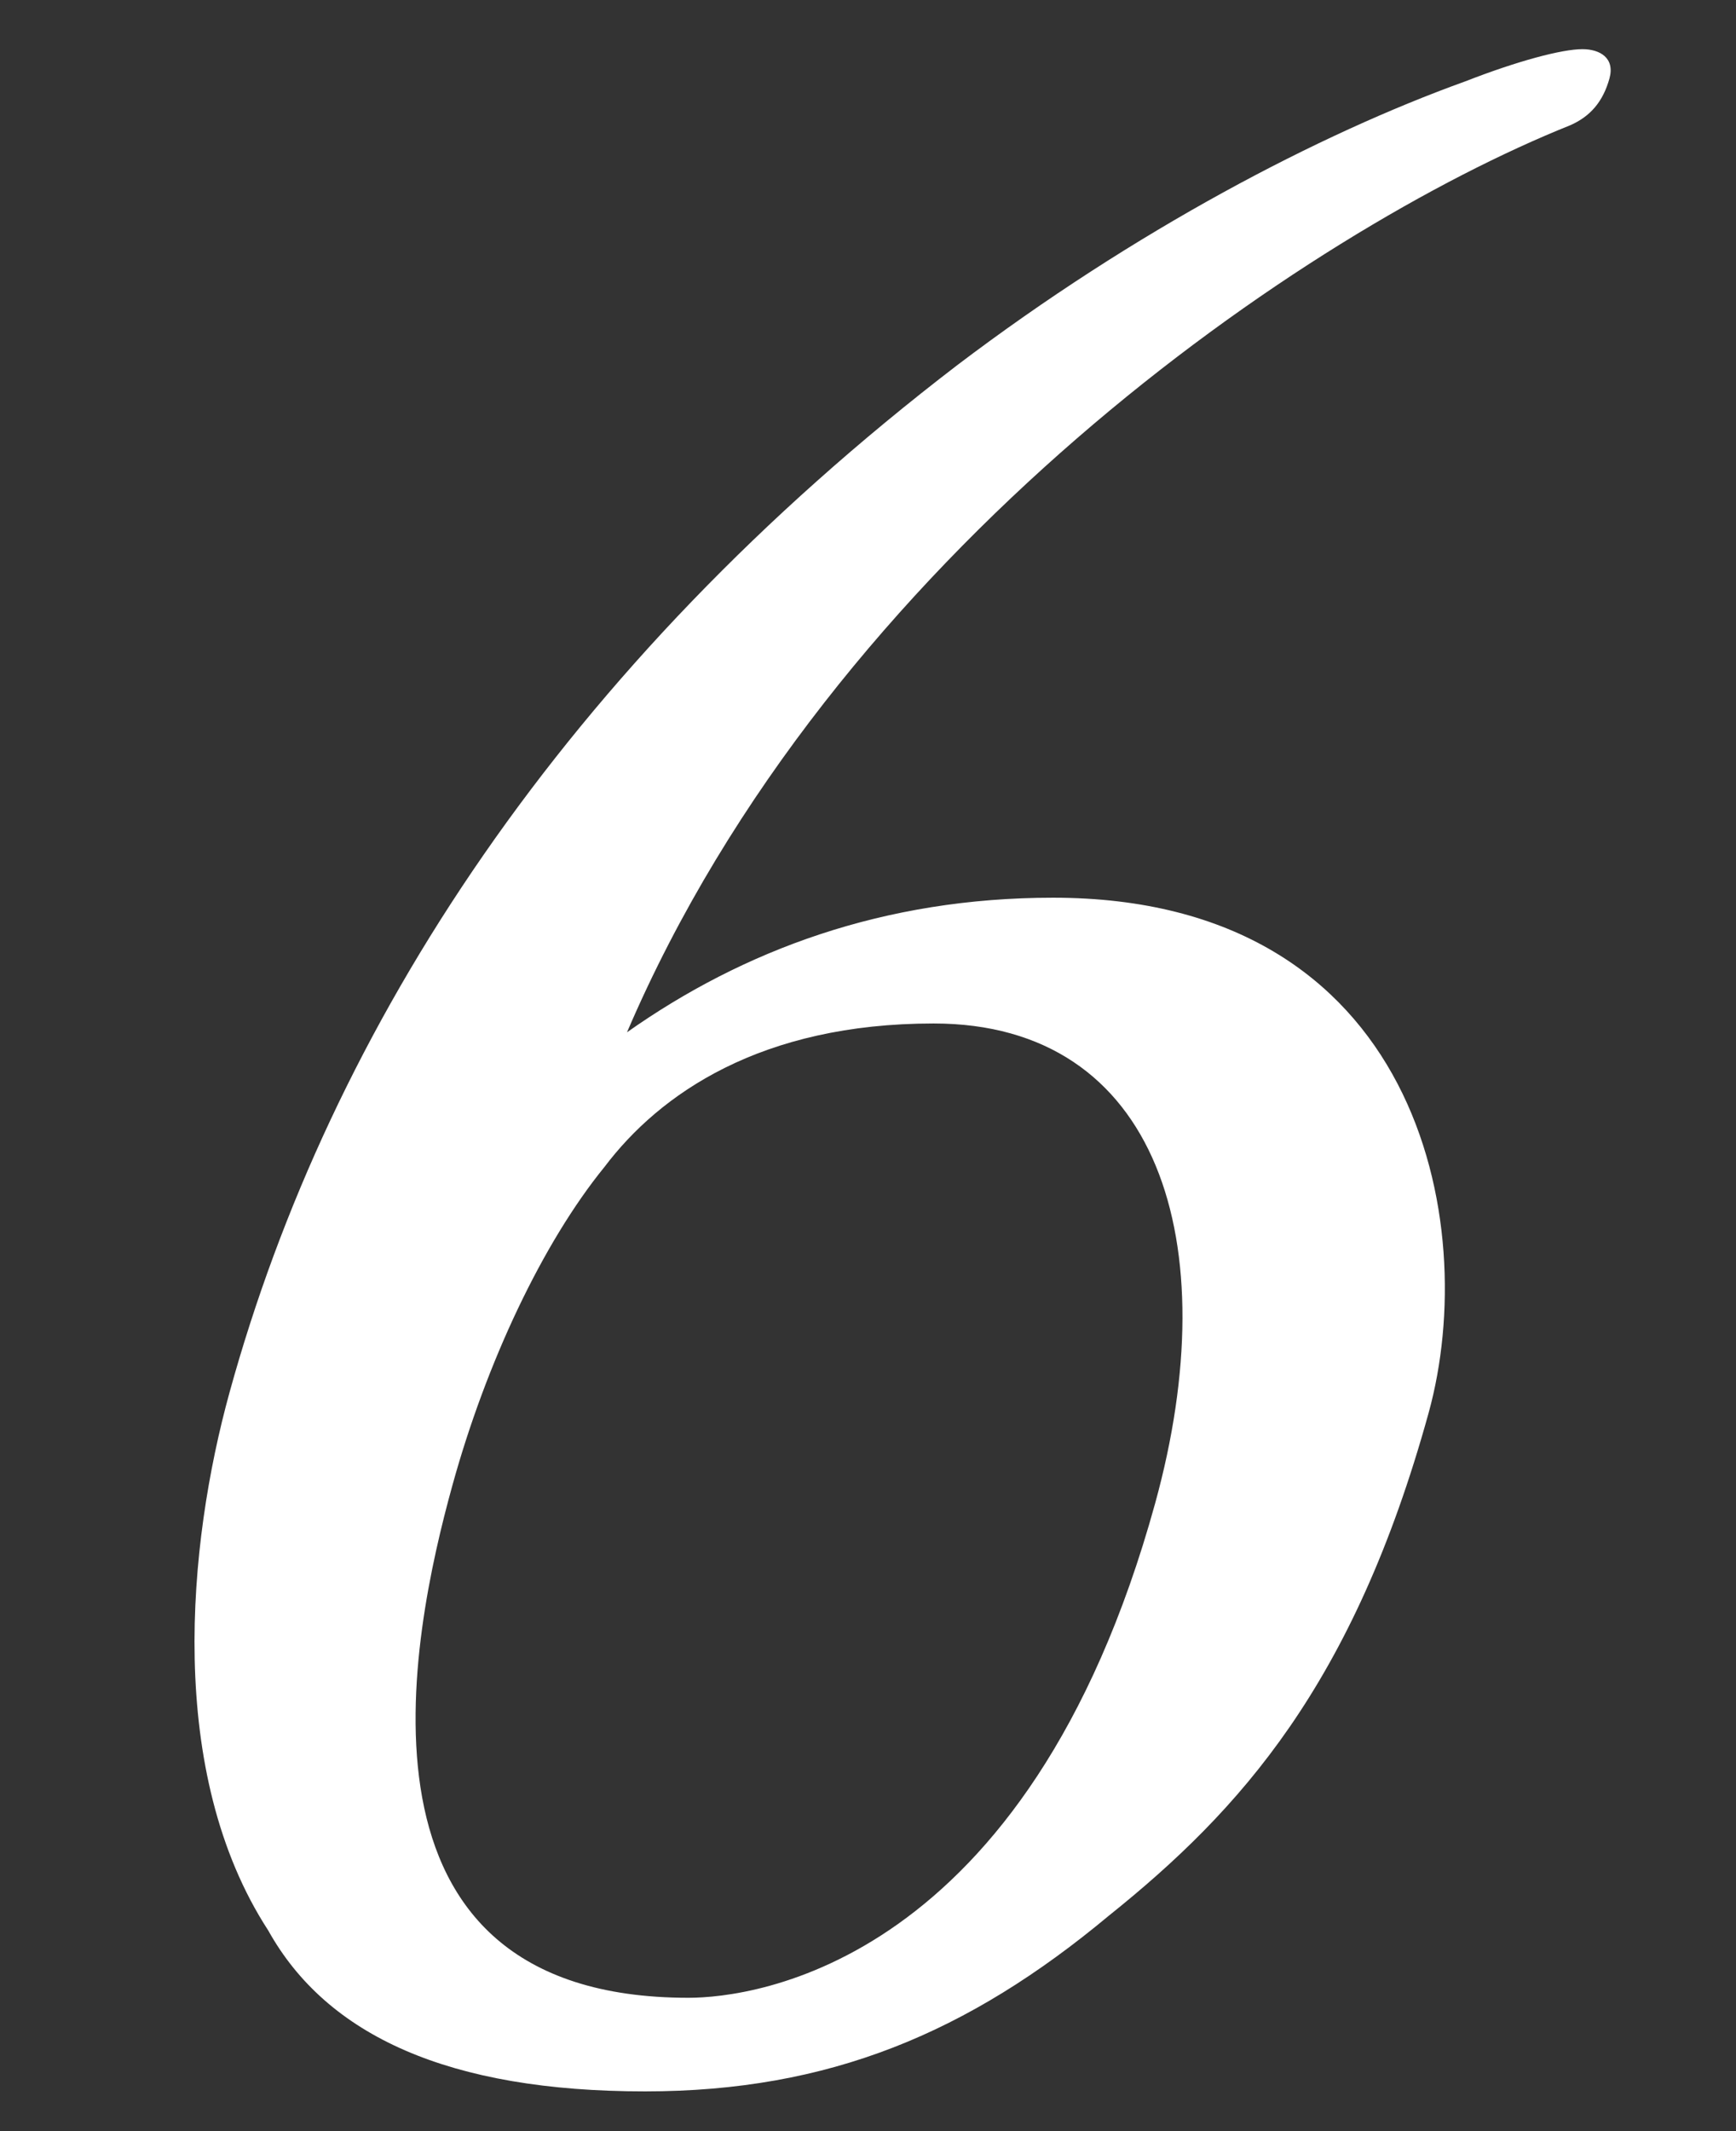 <?xml version="1.0" encoding="utf-8"?>
<!-- Generator: Adobe Illustrator 16.0.0, SVG Export Plug-In . SVG Version: 6.00 Build 0)  -->
<!DOCTYPE svg PUBLIC "-//W3C//DTD SVG 1.1//EN" "http://www.w3.org/Graphics/SVG/1.1/DTD/svg11.dtd">
<svg version="1.1" id="圖層_1" xmlns="http://www.w3.org/2000/svg" xmlns:xlink="http://www.w3.org/1999/xlink" x="0px" y="0px"
	 width="27.167px" height="33.333px" viewBox="0 0 27.167 33.333" enable-background="new 0 0 27.167 33.333" xml:space="preserve">
<rect x="0" y="0" width="27.167" height="33.333" fill="#333333" stroke="none"/>
<g>
	<path fill="#FFFFFF" d="M4.198,30.193c-1.606-2.471-1.262-6.04-0.605-8.419c1.578-5.721,5.235-11.35,11.387-16.063
		c2.778-2.105,5.665-3.616,7.952-4.439c0.821-0.32,1.512-0.503,1.832-0.503c0.274,0,0.511,0.138,0.423,0.458
		c-0.102,0.366-0.302,0.595-0.614,0.732C20.456,3.606,13.027,8.64,9.812,16.145c1.818-1.282,4.014-2.105,6.668-2.105
		c5.72,0,6.698,5.079,5.878,8.053c-1.175,4.256-2.953,6.224-5.009,7.871c-2.198,1.83-4.373,2.745-7.256,2.745
		C7.027,32.709,5.117,31.84,4.198,30.193z M18.077,23.512c1.123-4.073,0.057-7.505-3.467-7.505c-2.7,0-4.284,1.098-5.149,2.242
		c-0.969,1.189-1.853,3.065-2.383,4.988c-0.644,2.333-1.843,8.008,3.694,8.008C11.779,31.246,16.082,30.742,18.077,23.512z"/>
</g>
</svg>
